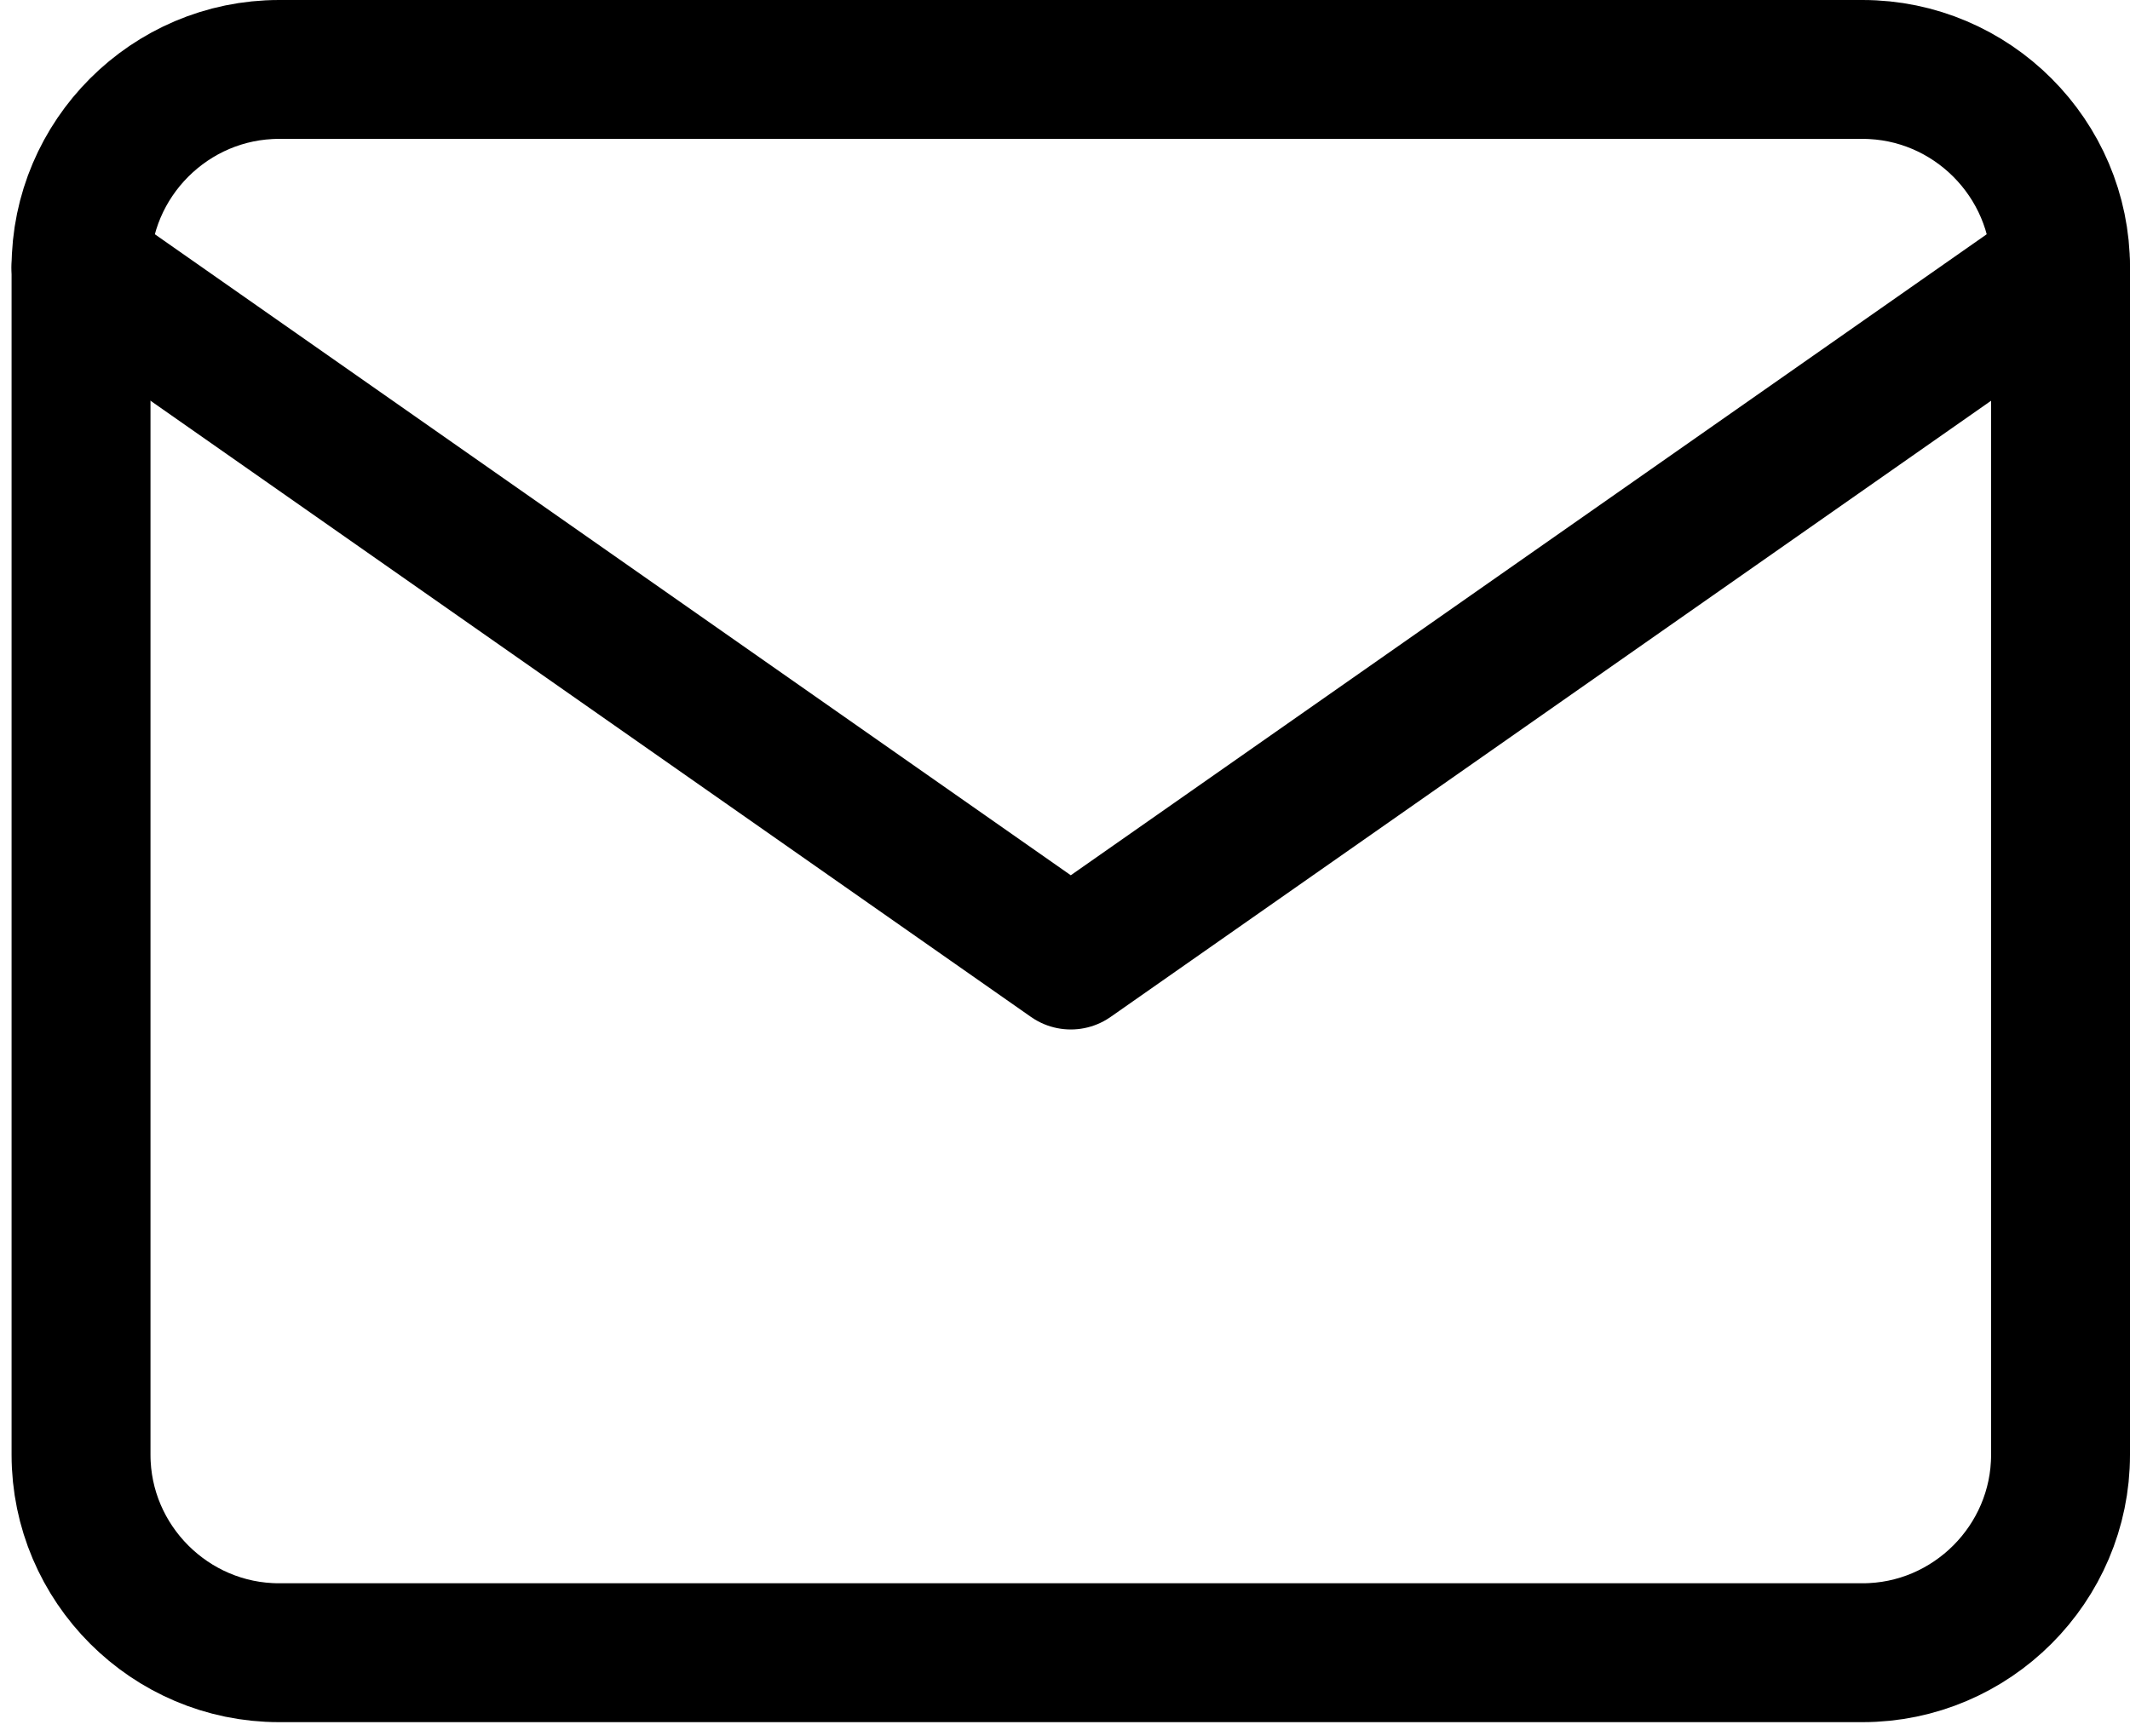 <?xml version="1.0" encoding="UTF-8"?> <svg xmlns="http://www.w3.org/2000/svg" width="92" height="75" viewBox="0 0 92 75" fill="none"> <path d="M12.05 3H80.45C85.153 3 89 6.848 89 11.55V62.85C89 67.552 85.153 71.4 80.45 71.4H12.05C7.348 71.4 3.5 67.552 3.5 62.85V11.55C3.5 6.848 7.348 3 12.05 3Z" stroke="black" stroke-width="6" stroke-linecap="round" stroke-linejoin="round"></path> <path d="M89 11.55L46.25 41.475L3.5 11.55" stroke="black" stroke-width="6" stroke-linecap="round" stroke-linejoin="round"></path> </svg> 